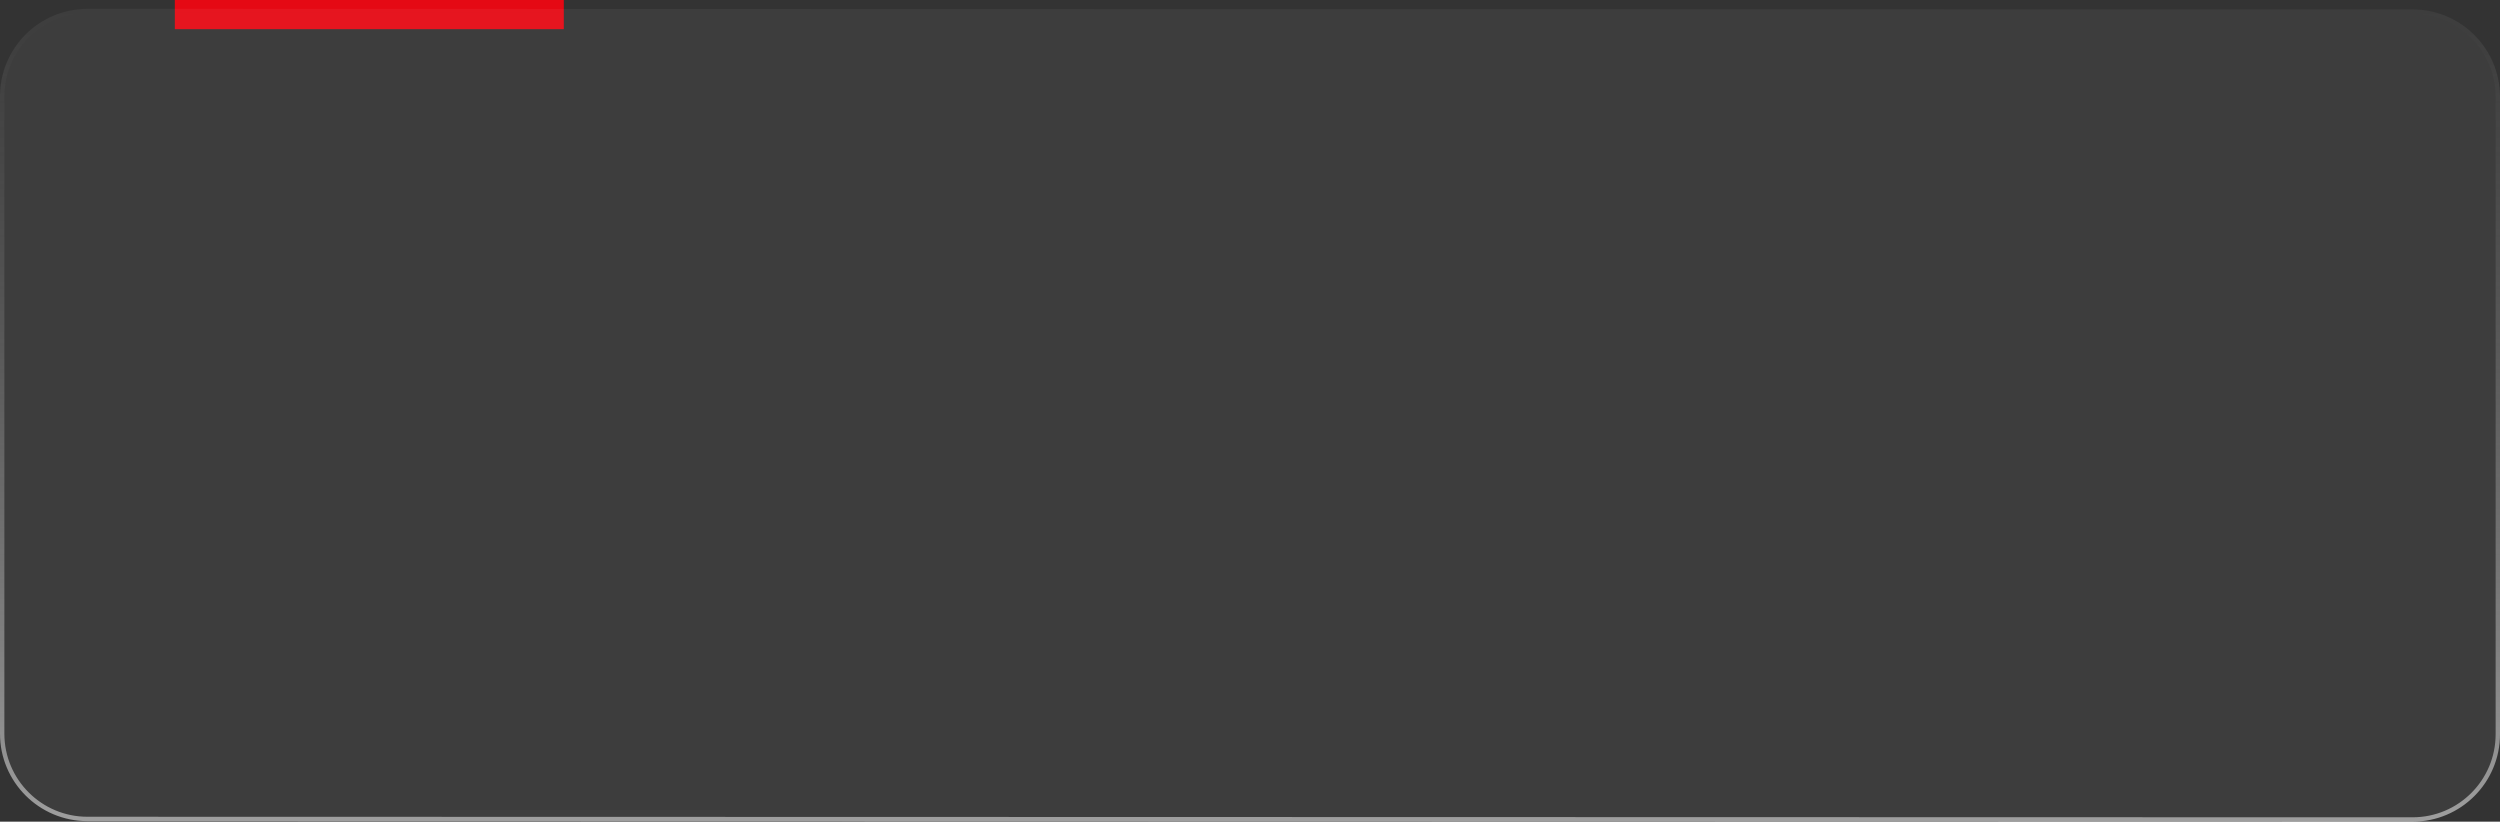 <?xml version="1.0" encoding="UTF-8"?> <svg xmlns="http://www.w3.org/2000/svg" width="572" height="188" viewBox="0 0 572 188" fill="none"><rect x="0" y="0" width="572" height="188" fill="#333333" stroke="none"/><rect data-figma-bg-blur-radius="15" x="129" width="6.675" height="89" transform="rotate(90 129 0)" fill="#E50914"></rect><g data-figma-bg-blur-radius="15"><path d="M0 22.028C0 10.981 8.957 2.026 20.005 2.028L552.005 2.153C563.049 2.155 572 11.109 572 22.153V167.997C572 179.045 563.043 188 551.995 187.997L19.995 187.873C8.951 187.87 0 178.916 0 167.873V22.028Z" fill="white" fill-opacity="0.05"></path><path d="M20.005 2.528L552.005 2.652C562.772 2.655 571.5 11.385 571.5 22.152V167.997C571.5 178.768 562.766 187.5 551.995 187.497L19.995 187.372C9.227 187.369 0.5 178.64 0.5 167.872V22.028C0.5 11.257 9.234 2.526 20.005 2.528Z" stroke="url(#paint0_linear_372_1405)" stroke-opacity="0.5"></path></g><defs><clipPath id="bgblur_0_372_1405_clip_path" transform="translate(-25 15)"><rect x="129" width="6.675" height="89" transform="rotate(90 129 0)"></rect></clipPath><clipPath id="bgblur_1_372_1405_clip_path" transform="translate(15 12.972)"><path d="M0 22.028C0 10.981 8.957 2.026 20.005 2.028L552.005 2.153C563.049 2.155 572 11.109 572 22.153V167.997C572 179.045 563.043 188 551.995 187.997L19.995 187.873C8.951 187.87 0 178.916 0 167.873V22.028Z"></path></clipPath><linearGradient id="paint0_linear_372_1405" x1="286" y1="187.868" x2="286" y2="2.023" gradientUnits="userSpaceOnUse"><stop stop-color="white"></stop><stop offset="1" stop-color="#999999" stop-opacity="0"></stop></linearGradient></defs></svg> 
